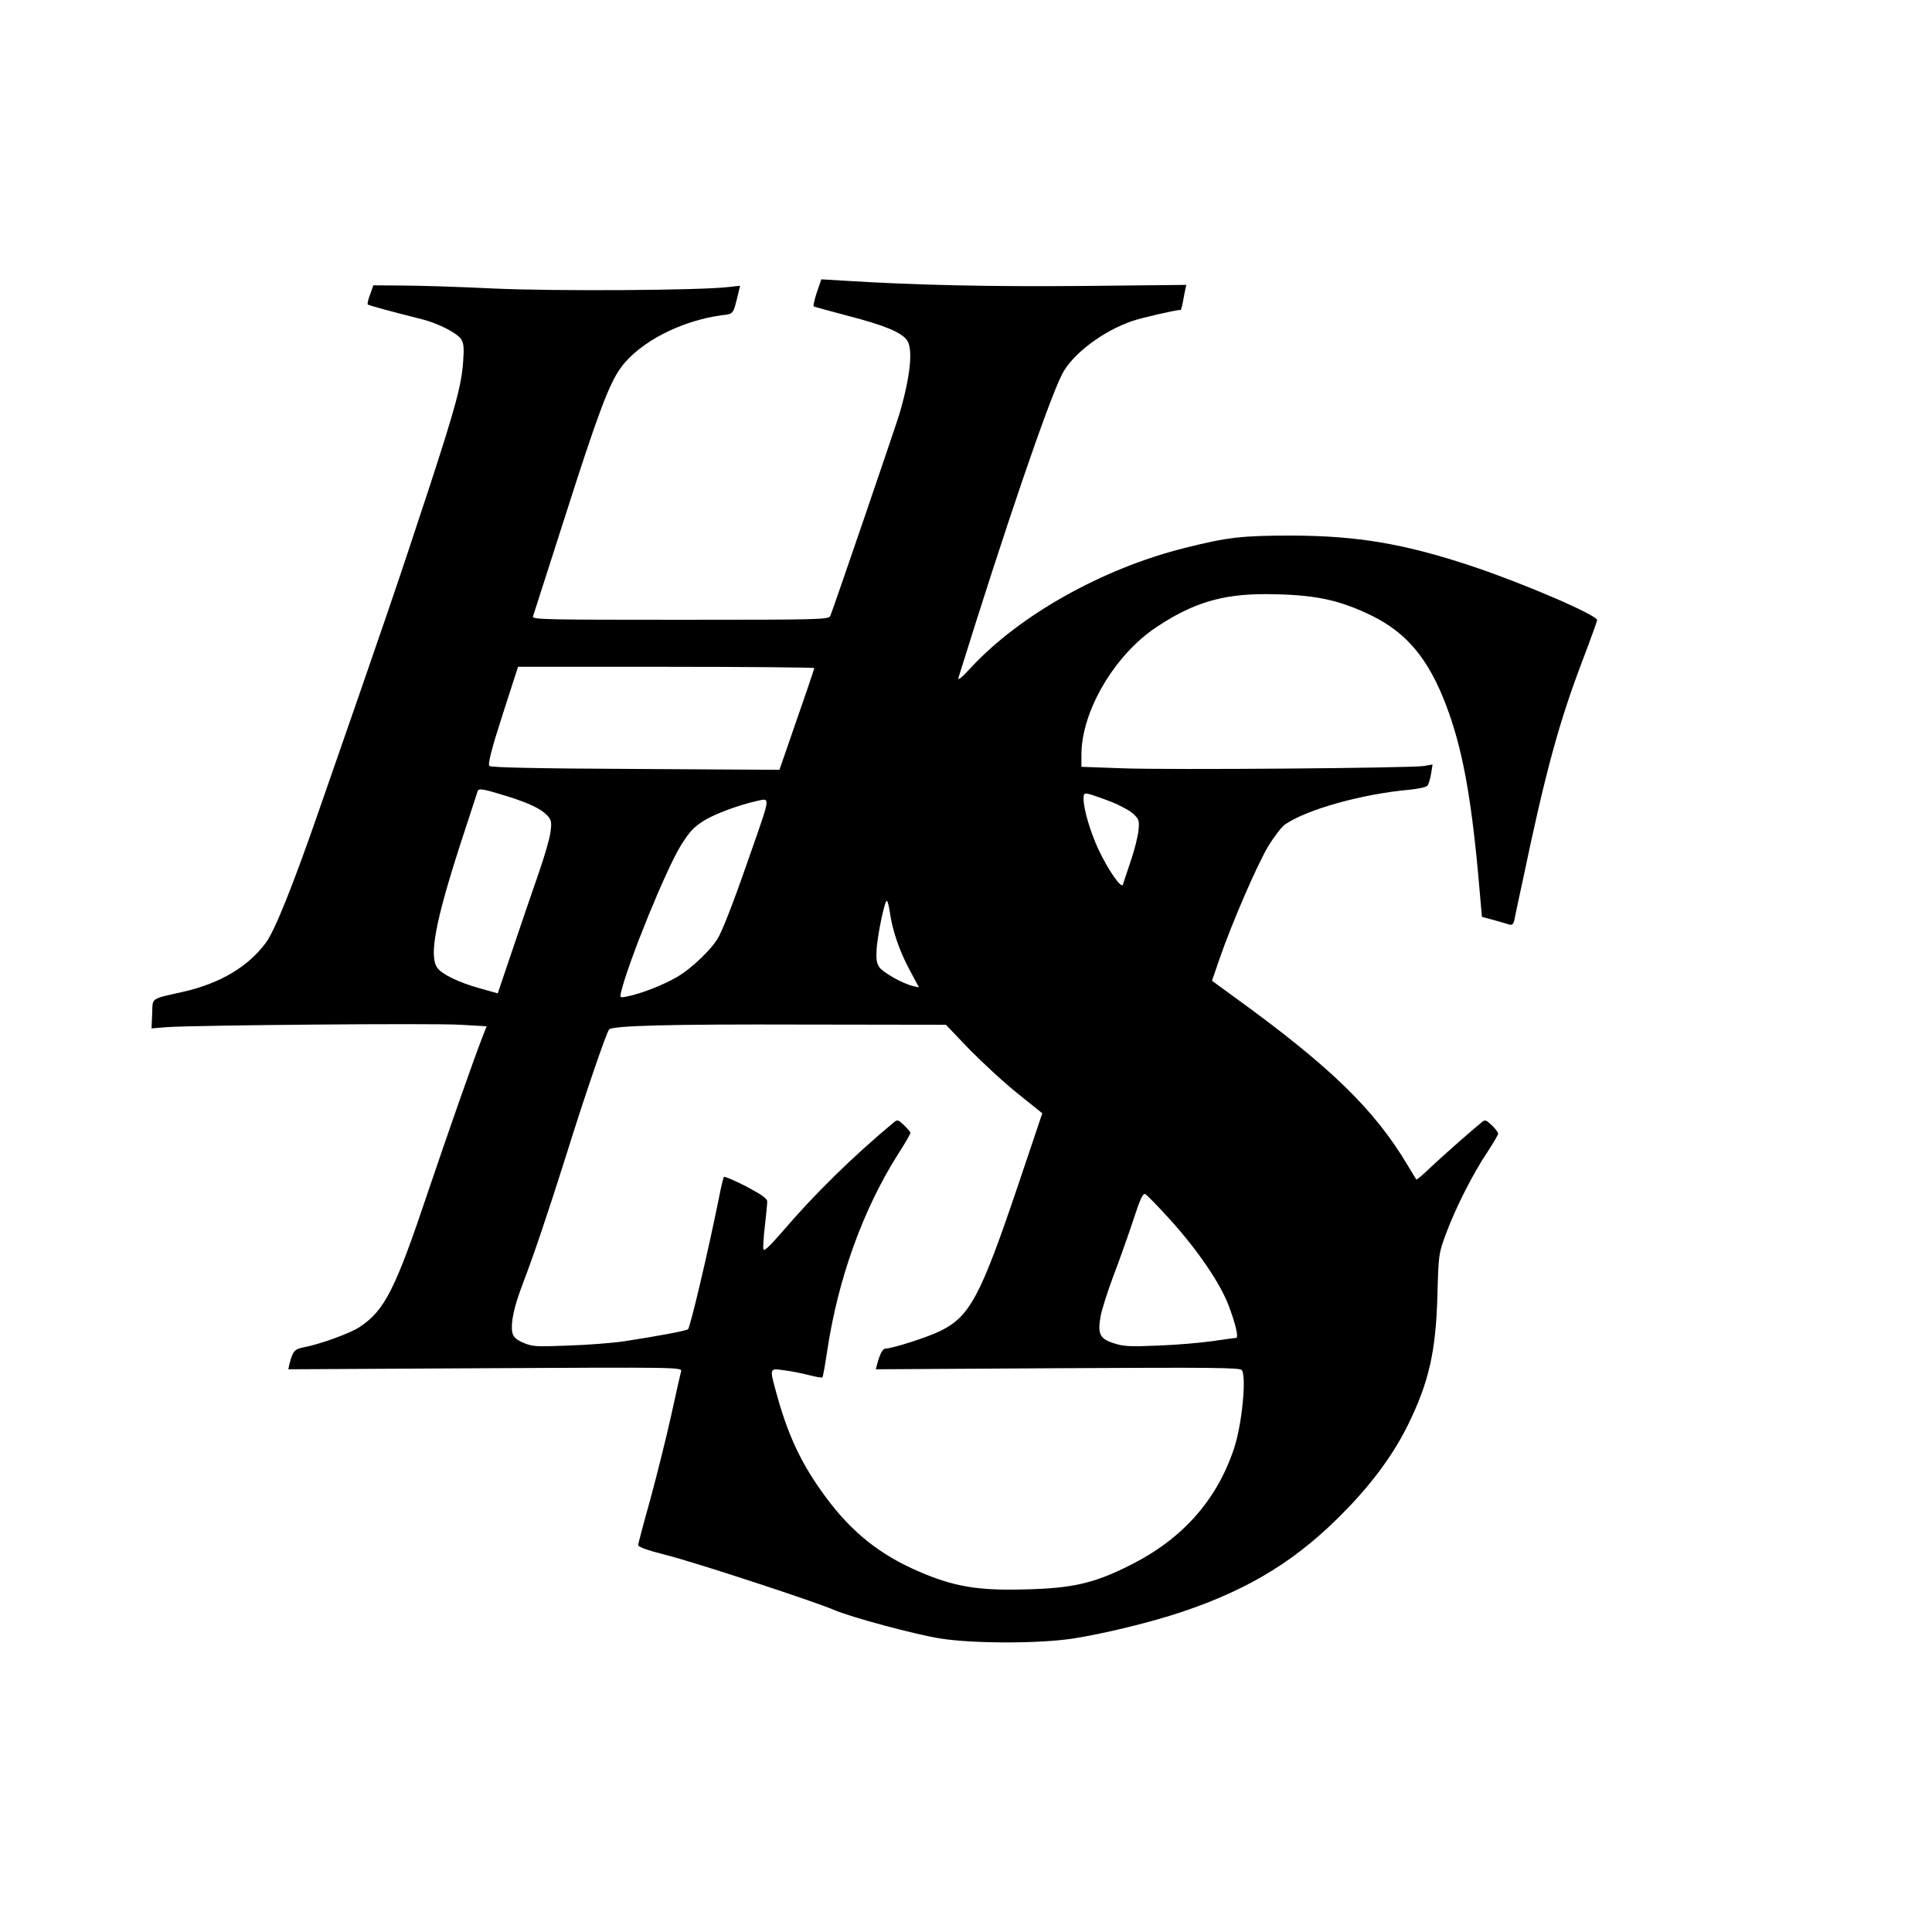 <?xml version="1.0" encoding="UTF-8" standalone="no"?> <svg xmlns="http://www.w3.org/2000/svg" version="1.0" width="904pt" height="904pt" viewBox="0 0 904 904" preserveAspectRatio="xMidYMid meet"><g transform="translate(0,904) scale(0.1,-0.1)" fill="#000000" stroke="none"><path d="M3822 7672 c-11 -34 -18 -64 -14 -66 4 -2 78 -22 164 -45 166 -43 246 -76 272 -113 29 -41 16 -168 -35 -343 -18 -60 -304 -897 -324 -947 -7 -17 -50 -18 -702 -18 -636 0 -695 1 -689 16 3 9 69 214 146 455 155 486 210 635 266 710 87 118 279 218 471 244 57 7 53 1 79 109 l7 29 -54 -6 c-133 -16 -811 -20 -1098 -7 -163 8 -356 14 -430 14 l-134 1 -15 -42 c-9 -23 -14 -45 -11 -48 5 -4 111 -33 254 -69 73 -18 163 -64 182 -92 13 -20 15 -41 10 -107 -7 -107 -37 -216 -158 -587 -158 -480 -198 -597 -514 -1505 -123 -355 -209 -570 -251 -626 -82 -112 -214 -190 -384 -229 -159 -36 -145 -26 -148 -104 l-3 -68 73 6 c125 9 1244 19 1373 11 l122 -7 -20 -51 c-47 -122 -156 -434 -252 -717 -156 -466 -205 -561 -322 -639 -45 -30 -188 -82 -266 -96 -39 -8 -48 -19 -63 -79 l-5 -23 921 5 c901 5 922 4 917 -14 -3 -10 -24 -104 -47 -209 -23 -104 -67 -280 -97 -390 -31 -110 -56 -206 -57 -214 -1 -9 40 -24 134 -48 128 -32 684 -214 780 -255 80 -35 386 -117 502 -135 154 -24 459 -24 618 0 147 23 365 76 511 125 324 109 548 249 771 481 126 130 222 263 287 396 98 200 130 344 137 610 5 188 6 191 41 285 44 119 127 282 193 380 27 41 50 80 50 86 0 5 -13 23 -30 39 -27 25 -31 27 -47 14 -56 -46 -187 -162 -241 -213 -34 -33 -63 -57 -65 -55 -2 2 -20 33 -42 69 -156 261 -362 461 -814 788 l-100 73 35 102 c59 171 181 452 231 532 26 42 59 85 74 96 99 70 360 144 586 164 40 4 77 12 82 19 6 7 13 31 17 55 l7 44 -39 -7 c-62 -10 -1193 -19 -1409 -11 l-195 7 0 57 c0 203 155 466 350 596 171 114 307 155 509 155 226 -1 341 -24 498 -100 166 -81 268 -204 351 -424 73 -195 114 -411 149 -793 l17 -193 56 -15 c30 -9 63 -18 72 -21 12 -4 19 2 23 18 2 13 21 100 41 193 105 502 167 729 275 1015 39 102 71 191 72 198 3 23 -341 171 -586 253 -316 105 -535 142 -842 143 -233 0 -300 -7 -506 -59 -381 -96 -768 -313 -995 -558 -46 -50 -64 -64 -59 -47 217 698 420 1293 485 1420 48 94 193 203 331 249 49 16 202 51 224 51 1 0 6 17 10 38 3 20 9 47 11 58 l5 21 -483 -5 c-434 -4 -790 4 -1124 25 l-101 6 -21 -61z m-12 -1758 c0 -5 -38 -116 -148 -433 l-15 -43 -673 4 c-472 2 -677 7 -684 14 -8 8 8 73 61 238 l73 226 693 0 c381 0 693 -3 693 -6z m-1436 -600 c102 -32 158 -59 186 -89 20 -21 22 -31 16 -77 -3 -29 -29 -118 -57 -198 -28 -80 -82 -238 -120 -351 l-70 -207 -82 23 c-98 27 -180 66 -201 97 -39 55 -9 216 108 578 42 129 79 241 81 248 5 15 25 11 139 -24z m2826 -26 c41 -16 88 -42 103 -56 26 -25 29 -32 24 -78 -3 -29 -19 -94 -37 -145 -17 -52 -33 -100 -36 -108 -7 -21 -69 68 -114 164 -38 81 -70 189 -70 238 0 25 3 27 28 21 15 -4 61 -20 102 -36z m-1674 -200 c-80 -232 -135 -377 -162 -429 -28 -55 -125 -149 -197 -191 -66 -38 -168 -78 -235 -91 -31 -6 -32 -6 -26 21 35 144 212 578 281 688 41 65 60 85 110 116 51 31 162 72 248 91 58 13 59 19 -19 -205z m638 -318 c11 -81 44 -179 92 -268 l44 -82 -27 6 c-51 12 -142 64 -159 89 -13 20 -15 40 -12 88 7 79 39 228 48 222 4 -3 10 -27 14 -55z m371 -639 c61 -62 162 -156 226 -207 l116 -93 -112 -333 c-178 -527 -227 -619 -368 -687 -59 -29 -223 -81 -253 -81 -14 0 -27 -25 -40 -74 l-6 -23 852 5 c723 4 853 3 861 -9 22 -35 0 -256 -37 -367 -81 -243 -243 -425 -489 -547 -167 -84 -269 -107 -490 -112 -220 -6 -331 13 -494 83 -182 78 -316 184 -438 350 -109 147 -171 277 -224 463 -40 145 -42 139 32 129 34 -4 87 -15 117 -23 31 -8 58 -12 60 -10 3 3 13 60 23 127 51 336 166 656 330 916 33 51 59 96 59 101 0 4 -13 20 -30 36 -27 26 -31 27 -47 14 -192 -160 -371 -335 -523 -513 -61 -70 -86 -93 -88 -81 -2 10 1 59 7 110 6 52 11 102 11 113 0 14 -26 32 -99 71 -55 28 -102 48 -104 44 -3 -5 -13 -46 -22 -93 -48 -240 -136 -615 -146 -620 -12 -8 -160 -35 -299 -56 -52 -8 -169 -17 -260 -20 -153 -6 -169 -5 -211 13 -36 16 -47 27 -52 49 -8 44 8 120 48 224 54 142 116 325 206 610 85 273 187 570 199 583 16 18 282 25 910 23 l666 -1 109 -114z m942 -800 c128 -142 230 -292 271 -397 33 -87 49 -154 36 -154 -5 0 -54 -7 -109 -15 -55 -8 -170 -18 -255 -21 -134 -6 -163 -4 -209 11 -65 21 -76 43 -61 127 6 32 33 116 59 186 27 70 68 186 92 258 32 99 46 131 57 127 8 -3 61 -58 119 -122z"></path></g></svg> 